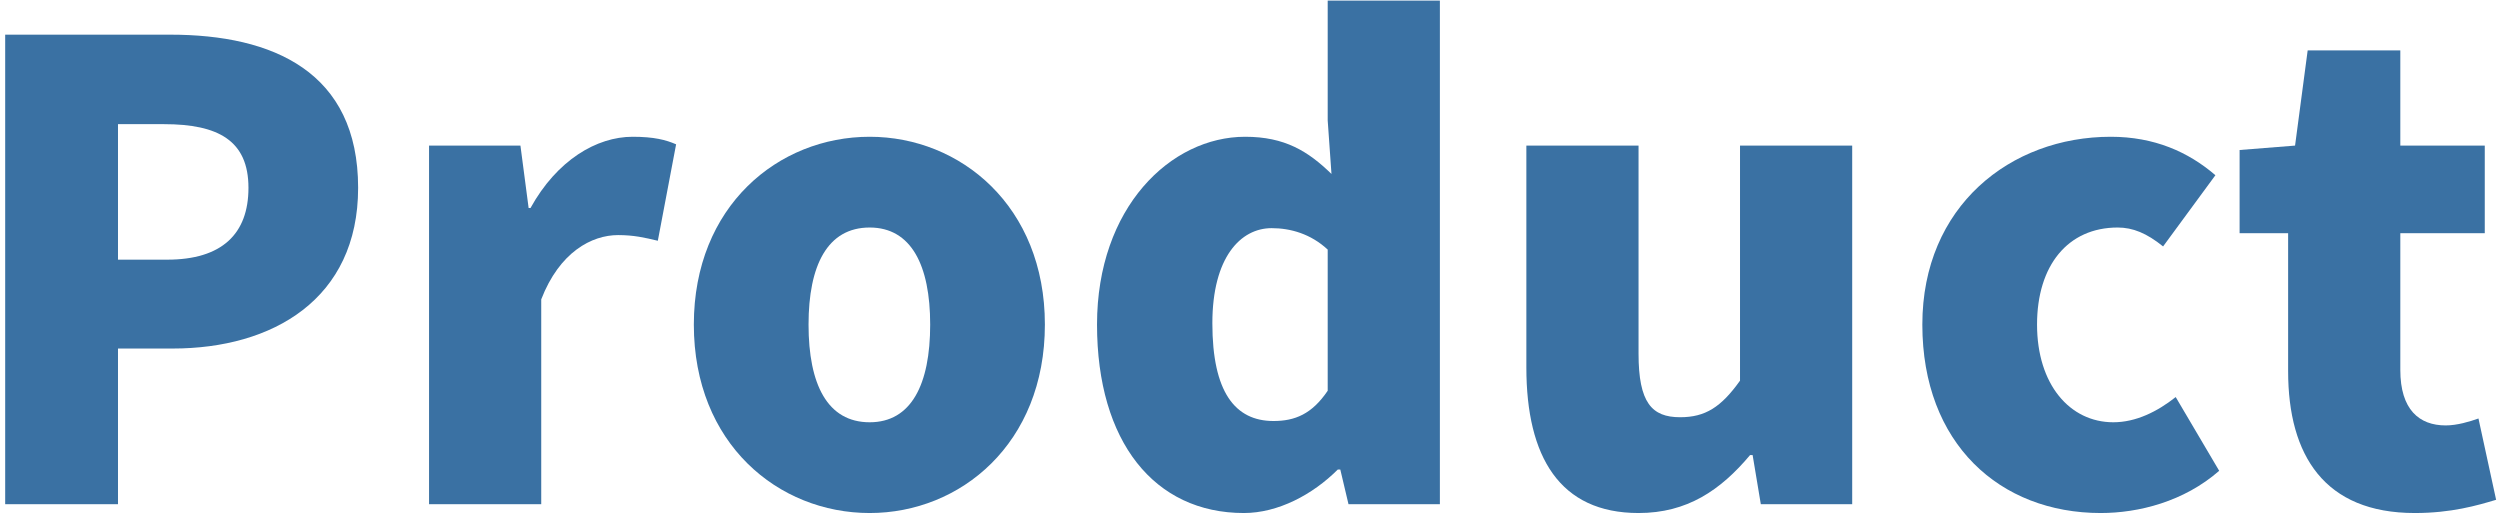 <?xml version="1.0" encoding="UTF-8"?> <svg xmlns="http://www.w3.org/2000/svg" width="357" height="74" viewBox="0 0 357 74" fill="none"><path d="M344.835 73.26C331.965 73.26 326.745 65.07 326.745 53.01V33.3H319.815V21.42L327.735 20.79L329.535 7.2H342.765V20.79H354.825V33.3H342.765V52.83C342.765 58.5 345.465 60.75 349.245 60.75C350.865 60.75 352.665 60.21 353.925 59.76L356.445 71.37C353.745 72.18 350.055 73.26 344.835 73.26Z" fill="#3A71A3"></path><path d="M299.98 73.26C285.58 73.26 274.51 63.36 274.51 46.35C274.51 29.43 287.11 19.53 301.42 19.53C307.63 19.53 312.49 21.69 316.36 25.02L308.89 35.19C306.55 33.3 304.57 32.49 302.41 32.49C295.3 32.49 290.89 37.89 290.89 46.35C290.89 54.9 295.57 60.3 301.78 60.3C305.02 60.3 308.08 58.77 310.69 56.7L316.9 67.23C311.86 71.64 305.38 73.26 299.98 73.26Z" fill="#3A71A3"></path><path d="M233.984 73.26C222.734 73.26 217.964 65.25 217.964 52.47V20.79H233.984V50.49C233.984 57.51 235.874 59.58 239.924 59.58C243.524 59.58 245.774 58.14 248.474 54.36V20.79H264.494V72H251.444L250.274 64.98H249.914C245.684 70.02 240.914 73.26 233.984 73.26Z" fill="#3A71A3"></path><path d="M177.625 73.26C164.845 73.26 156.655 63.09 156.655 46.35C156.655 29.61 167.185 19.53 177.805 19.53C183.475 19.53 186.805 21.6 190.135 24.84L189.595 17.19V0.09H205.615V72H192.565L191.395 67.05H191.035C187.435 70.65 182.485 73.26 177.625 73.26ZM181.855 60.12C184.915 60.12 187.345 59.13 189.595 55.8V35.64C187.165 33.39 184.285 32.58 181.585 32.58C177.175 32.58 173.125 36.72 173.125 46.17C173.125 55.98 176.365 60.12 181.855 60.12Z" fill="#3A71A3"></path><path d="M124.19 73.26C111.14 73.26 99.08 63.36 99.08 46.35C99.08 29.43 111.14 19.53 124.19 19.53C137.15 19.53 149.21 29.43 149.21 46.35C149.21 63.36 137.15 73.26 124.19 73.26ZM124.19 60.3C130.13 60.3 132.83 54.9 132.83 46.35C132.83 37.89 130.13 32.49 124.19 32.49C118.16 32.49 115.46 37.89 115.46 46.35C115.46 54.9 118.16 60.3 124.19 60.3Z" fill="#3A71A3"></path><path d="M61.268 72V20.79H74.318L75.488 29.7H75.758C79.538 22.86 85.208 19.53 90.338 19.53C93.398 19.53 95.108 19.98 96.548 20.61L93.938 34.38C92.048 33.93 90.518 33.57 88.268 33.57C84.488 33.57 79.898 36 77.288 42.75V72H61.268Z" fill="#3A71A3"></path><path d="M0.74 72V4.95H24.32C38.99 4.95 51.14 10.26 51.14 26.82C51.14 42.75 38.9 49.77 24.68 49.77H16.85V72H0.74ZM16.85 37.08H23.87C31.7 37.08 35.48 33.39 35.48 26.82C35.48 20.07 31.16 17.73 23.42 17.73H16.85V37.08Z" fill="#3A71A3"></path></svg> 